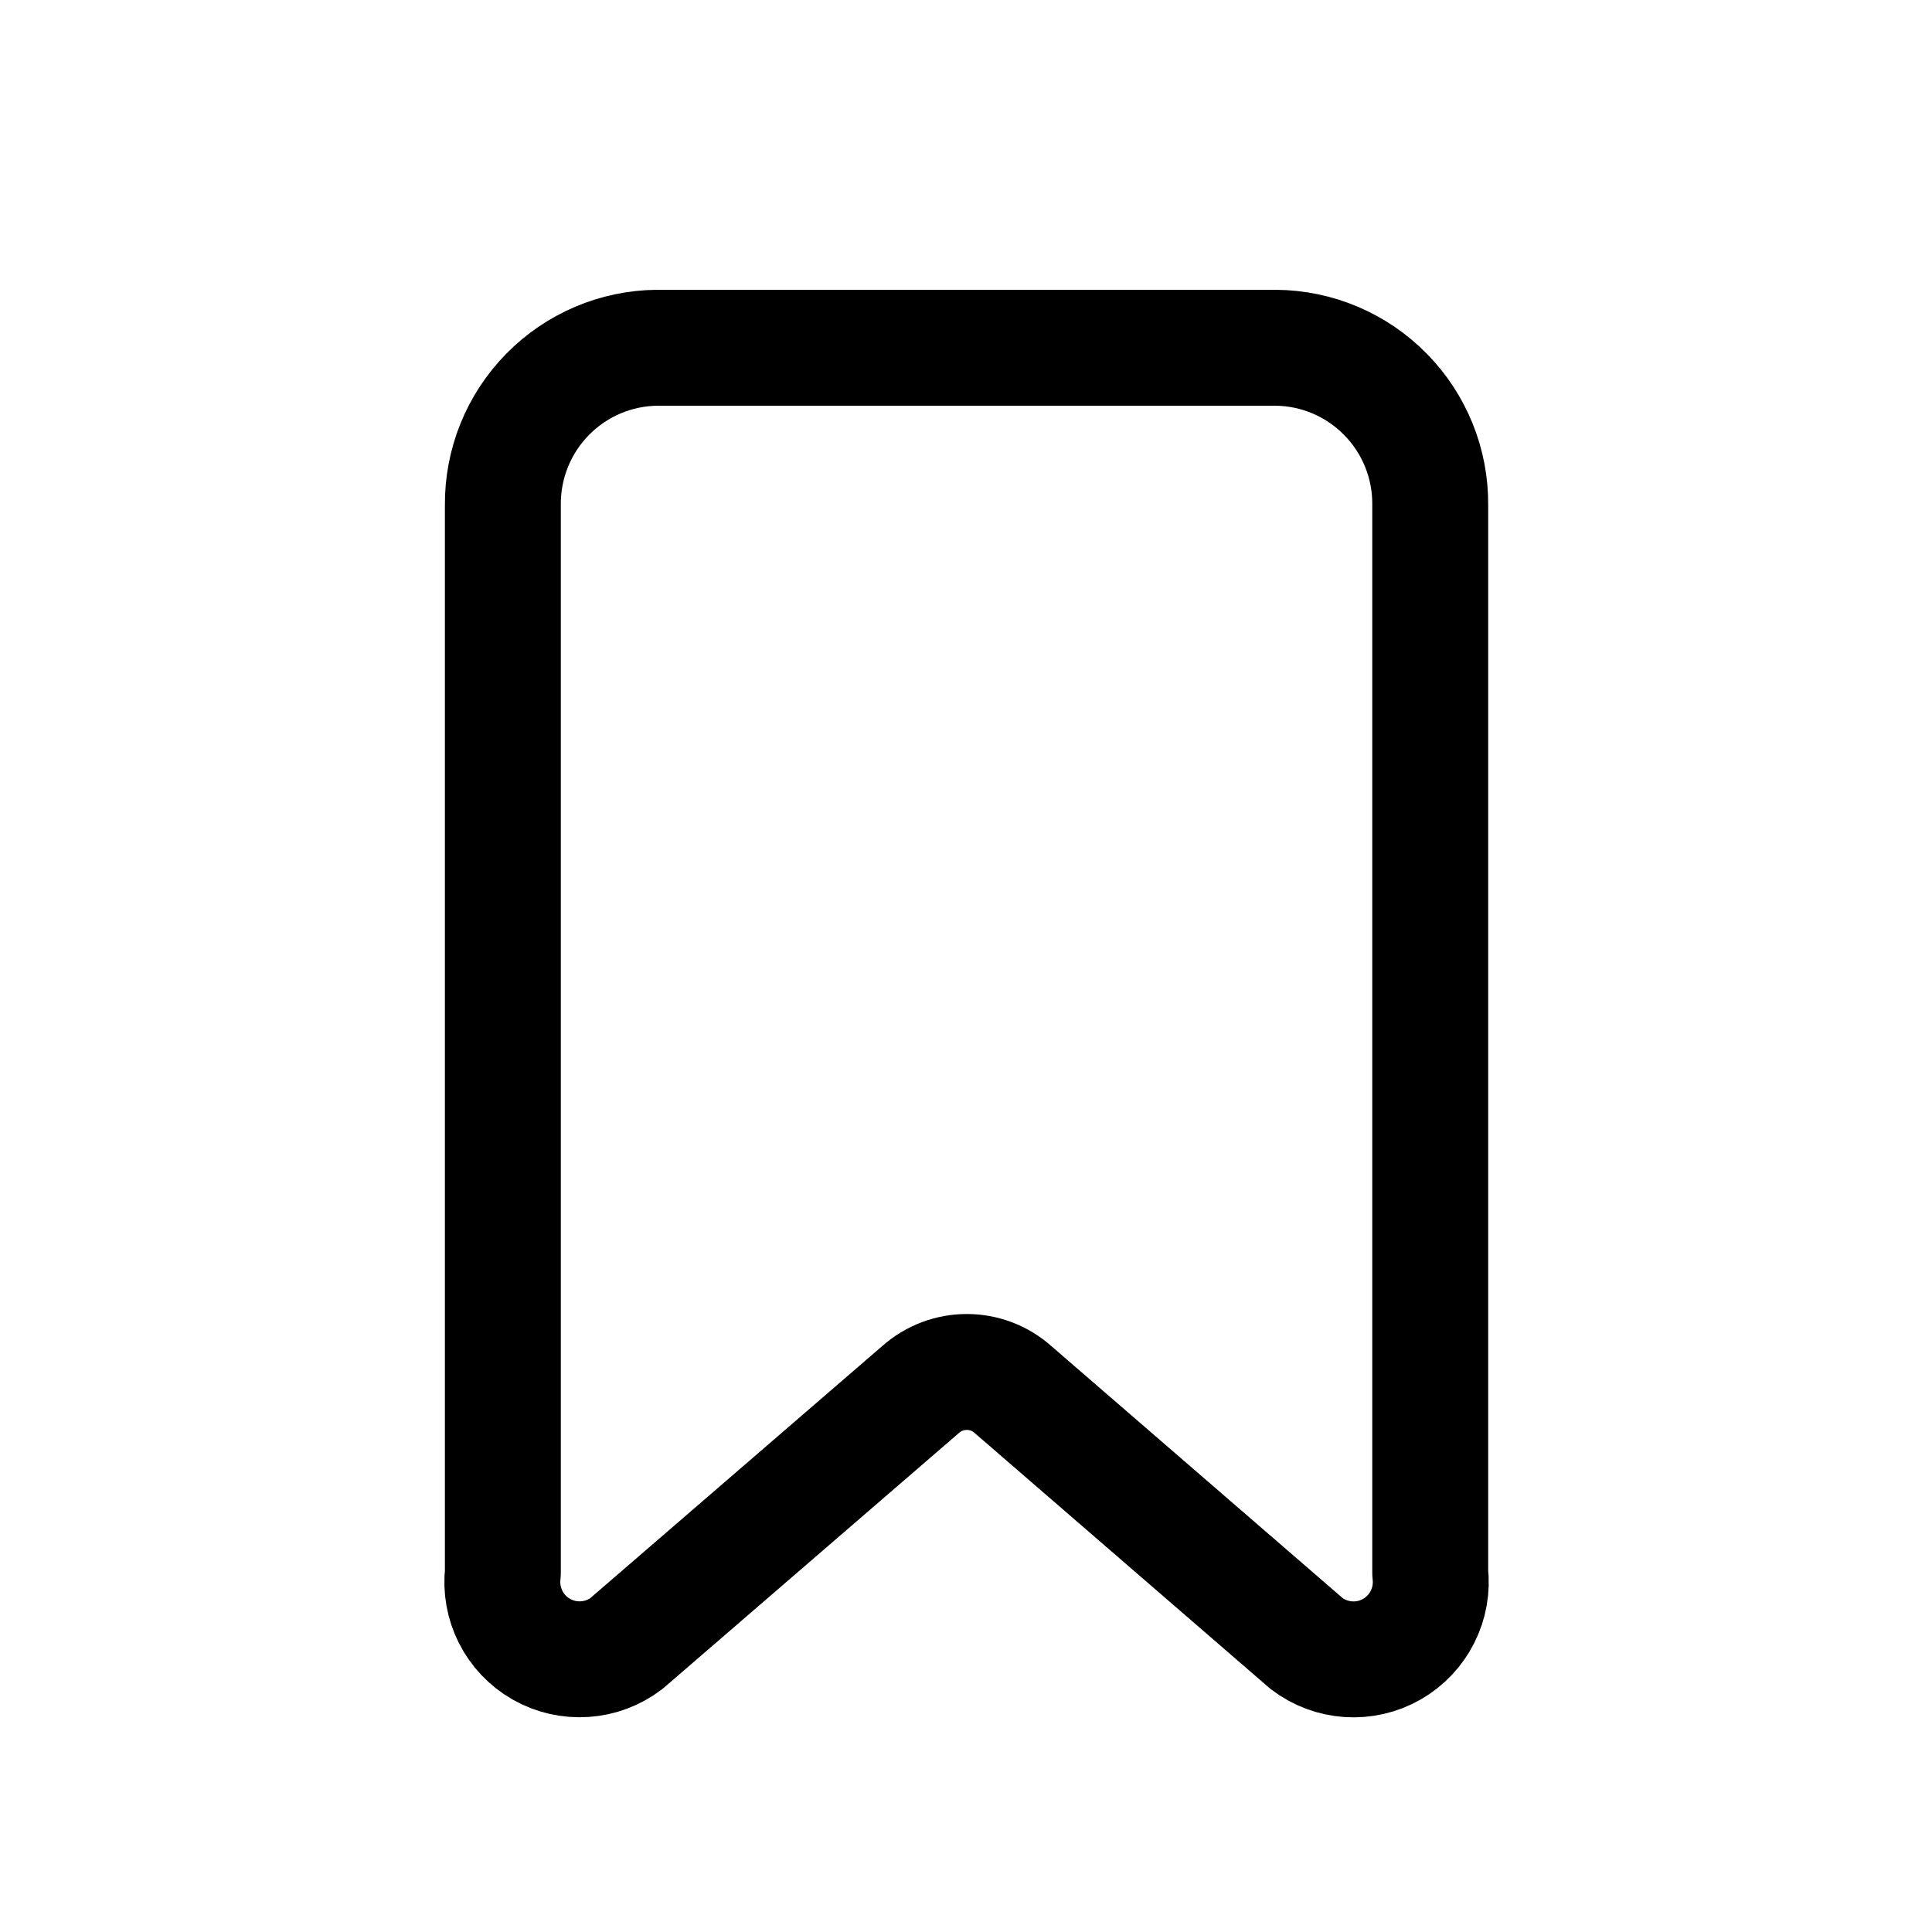 <?xml version="1.0" encoding="utf-8"?>
<svg width="800px" height="800px" viewBox="0 -0.5 25 25" fill="none" xmlns="http://www.w3.org/2000/svg">
<path fill-rule="evenodd" clip-rule="evenodd" d="M18.507 19.853V6.034C18.512 5.499 18.303 4.984 17.928 4.603C17.553 4.221 17.042 4.004 16.507 4H8.507C7.972 4.004 7.461 4.221 7.086 4.603C6.711 4.984 6.503 5.499 6.507 6.034V19.853C6.46 20.252 6.655 20.641 7.004 20.84C7.353 21.039 7.788 21.01 8.107 20.766L11.907 17.485C12.25 17.176 12.771 17.176 13.113 17.485L16.907 20.767C17.227 21.011 17.661 21.04 18.01 20.841C18.359 20.641 18.555 20.252 18.507 19.853Z" stroke="#000000" stroke-width="1.5" stroke-linecap="round" stroke-linejoin="round"/>
</svg>